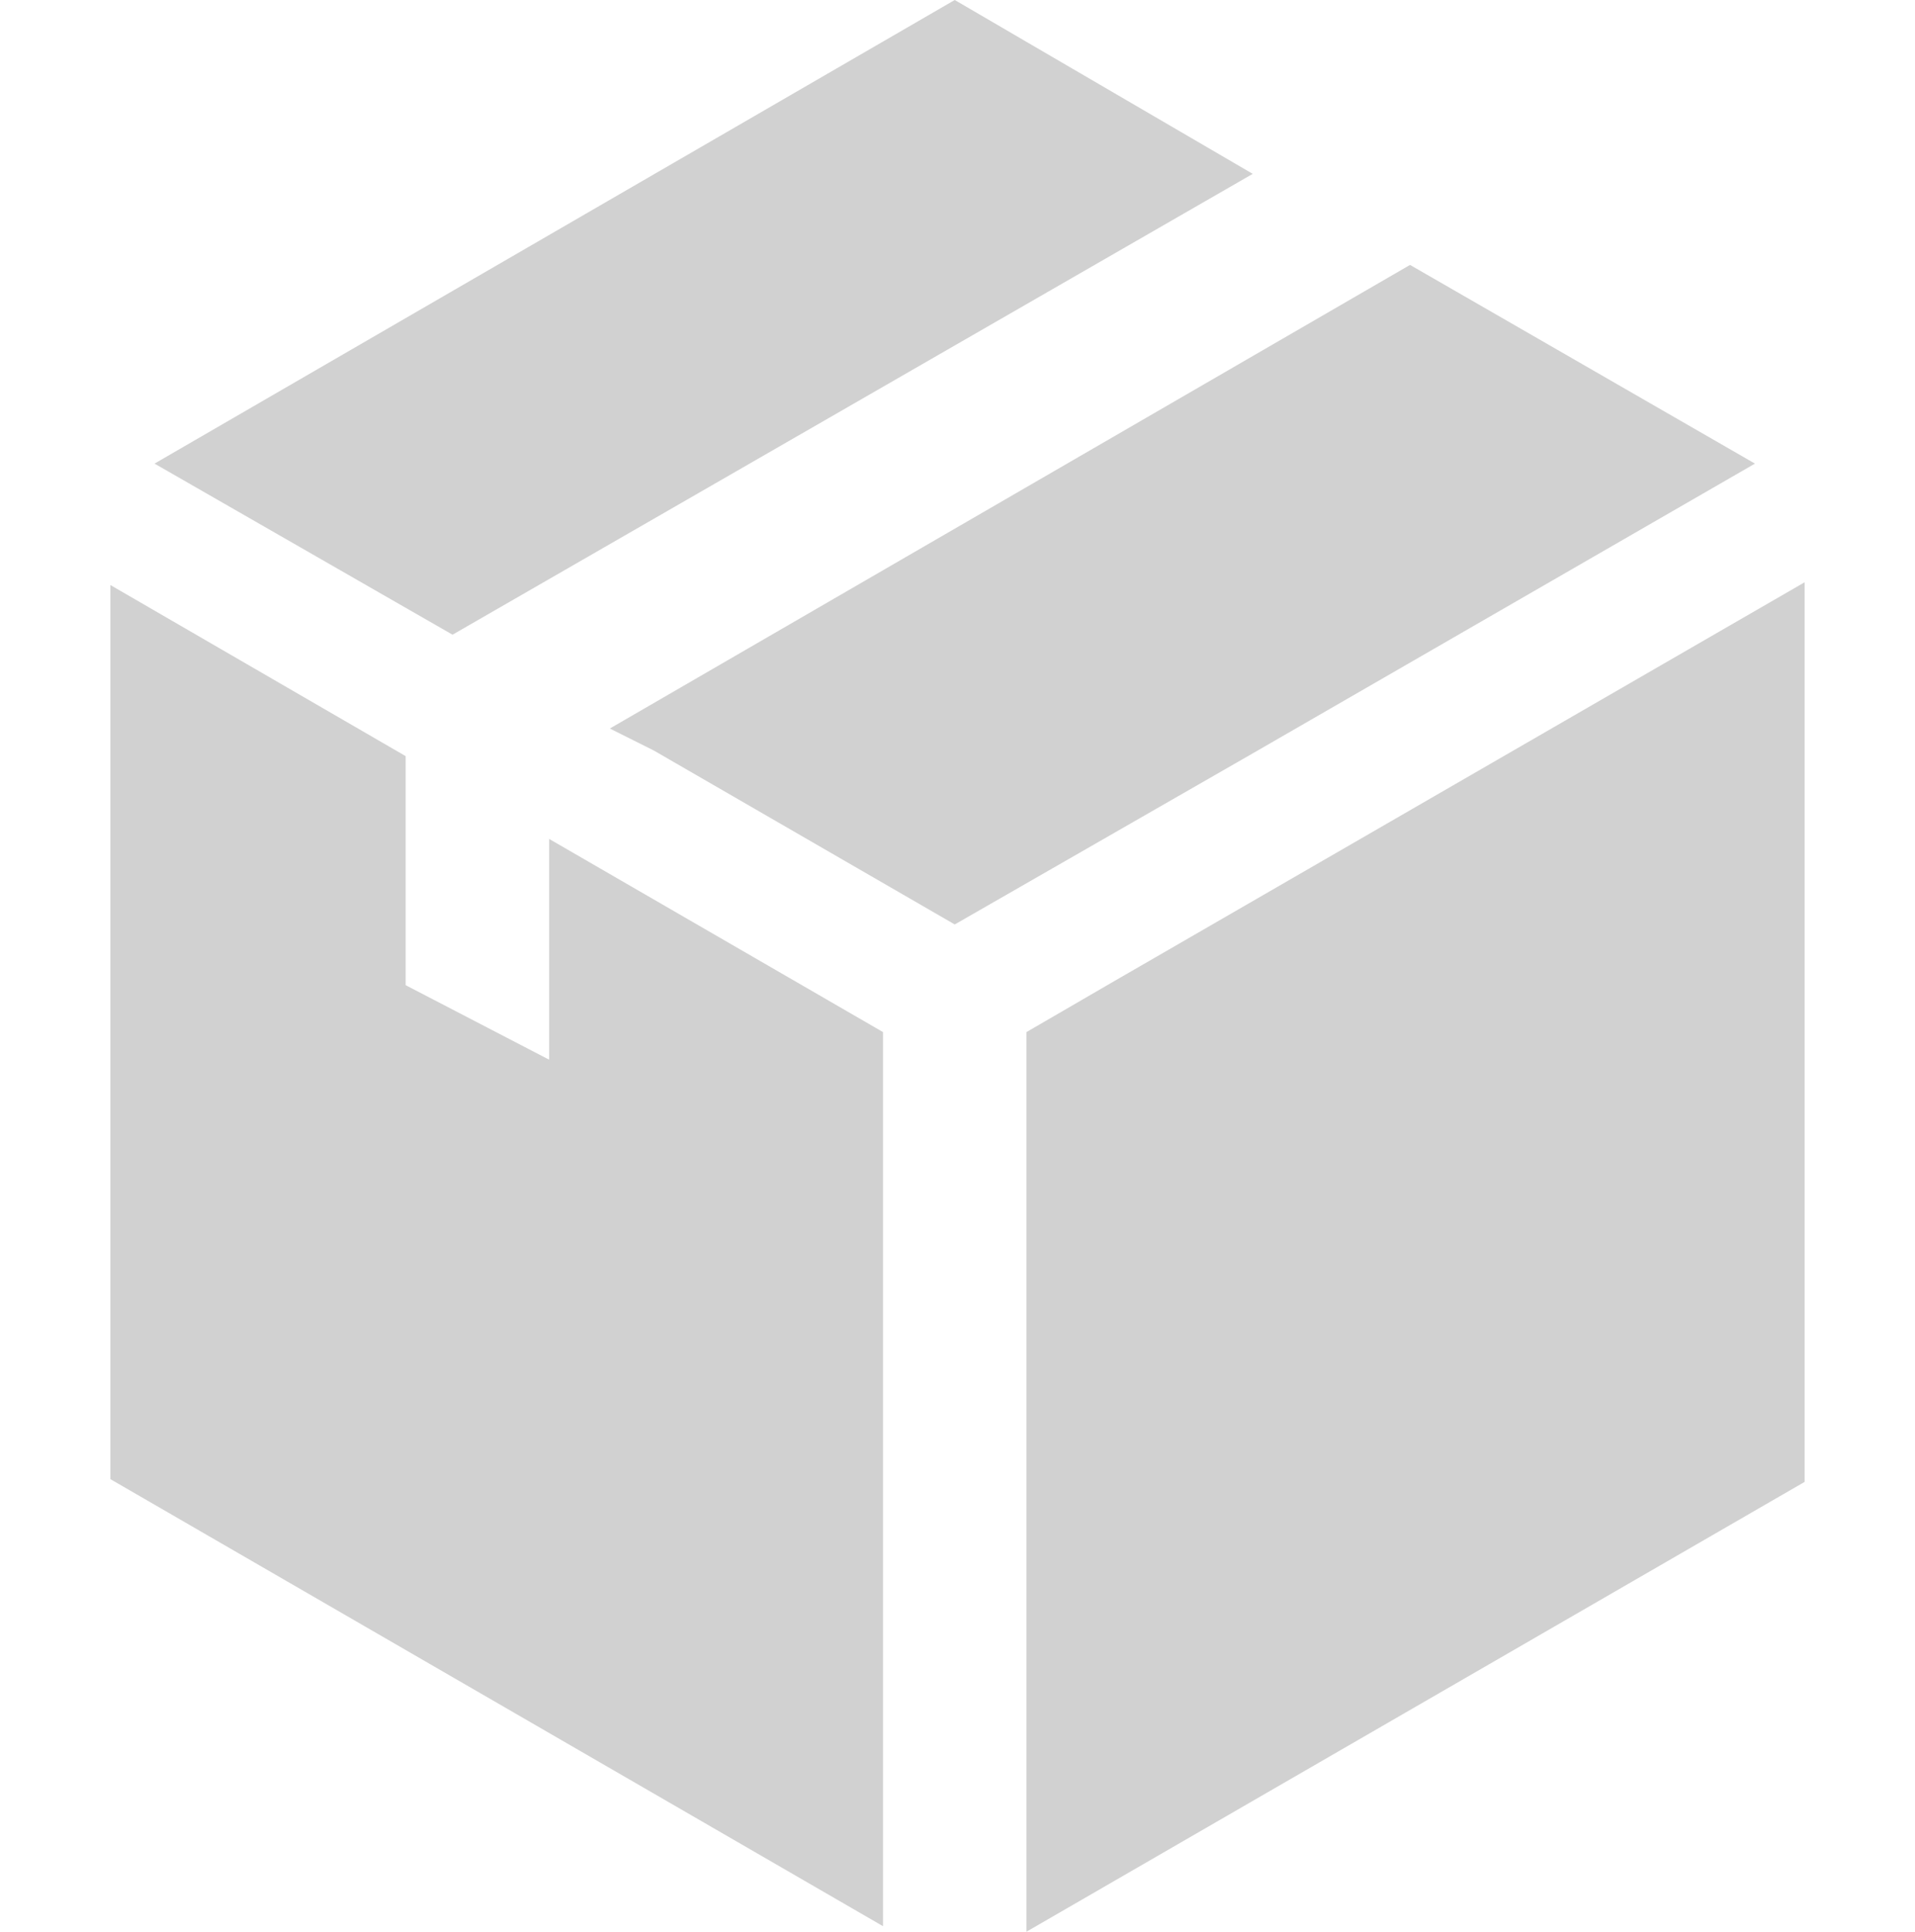 <?xml version="1.0" encoding="utf-8"?>
<!-- Generator: Adobe Illustrator 21.1.0, SVG Export Plug-In . SVG Version: 6.00 Build 0)  -->
<svg version="1.1" id="Layer_1" xmlns="http://www.w3.org/2000/svg" xmlns:xlink="http://www.w3.org/1999/xlink" x="0px" y="0px"
	 viewBox="0 0 69.4 70" style="enable-background:new 0 0 69.4 70;" xml:space="preserve">
<style type="text/css">
	.st0{fill:#D1D1D1;}
</style>
<g>
	<g>
		<g>
			<polygon class="st0" points="40.3,35.6 37.2,37.4 37.2,70 65.4,53.7 65.4,21.1 			"/>
			<polygon class="st0" points="45.4,6.3 34.6,0 5.6,16.8 16.4,23 			"/>
			<polygon class="st0" points="63.6,16.8 51.1,9.6 22.1,26.4 23.7,27.2 34.6,33.5 45.4,27.3 			"/>
			<polygon class="st0" points="19.9,38.4 14.7,35.7 14.7,27.4 4,21.2 4,53.6 32,69.8 32,37.4 19.9,30.4 			"/>
		</g>
	</g>
	<g>
	</g>
	<g>
	</g>
	<g>
	</g>
	<g>
	</g>
	<g>
	</g>
	<g>
	</g>
	<g>
	</g>
	<g>
	</g>
	<g>
	</g>
	<g>
	</g>
	<g>
	</g>
	<g>
	</g>
	<g>
	</g>
	<g>
	</g>
	<g>
	</g>
</g>
</svg>
